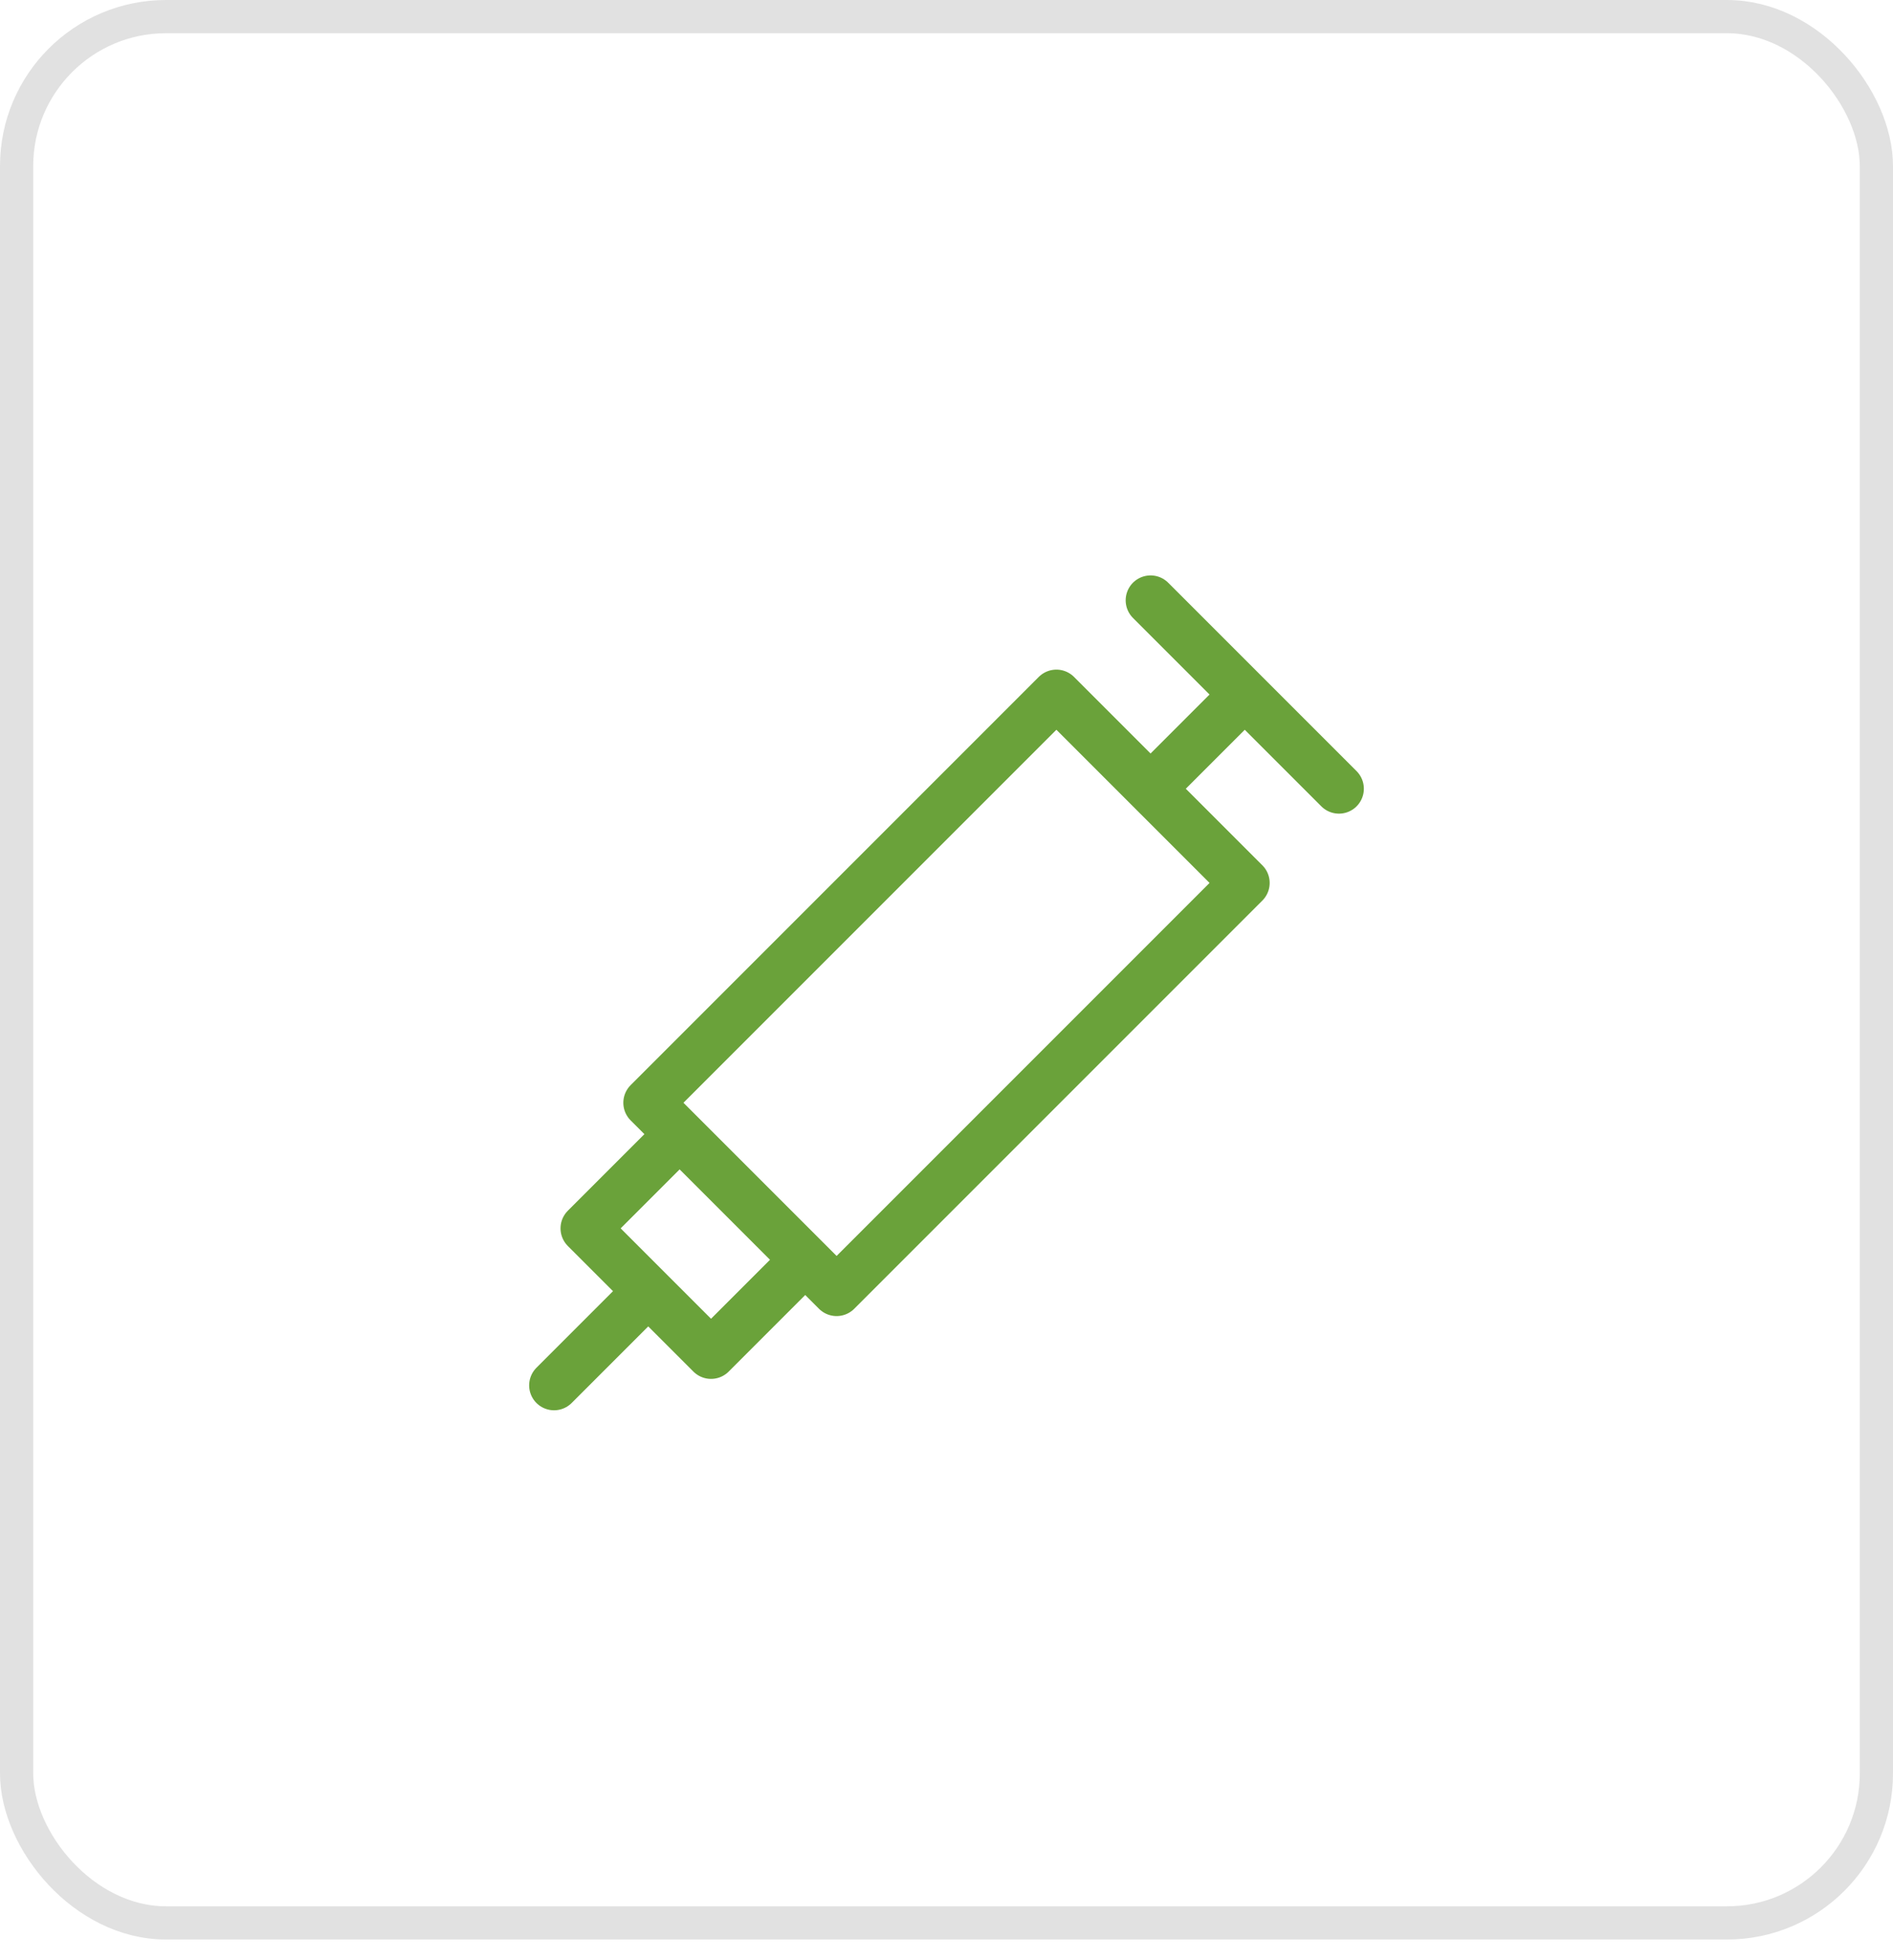 <?xml version="1.0" encoding="UTF-8"?> <svg xmlns="http://www.w3.org/2000/svg" width="57" height="59" viewBox="0 0 57 59" fill="none"> <rect x="0.5" y="0.5" width="56" height="57.39" rx="4.5" stroke="#E1E1E1"></rect> <path d="M19.519 38.871L16.683 41.707M37.481 20.909L34.645 23.745M37.481 20.909L34.645 18.073M37.481 20.909L40.317 23.745M24.246 37.926L21.41 40.762L17.628 36.98L20.464 34.144L24.246 37.926ZM31.809 20.909L37.481 26.581L25.191 38.871L19.519 33.199L31.809 20.909Z" stroke="#6AA23A" stroke-width="1.5" stroke-linecap="round" stroke-linejoin="round"></path> </svg> 